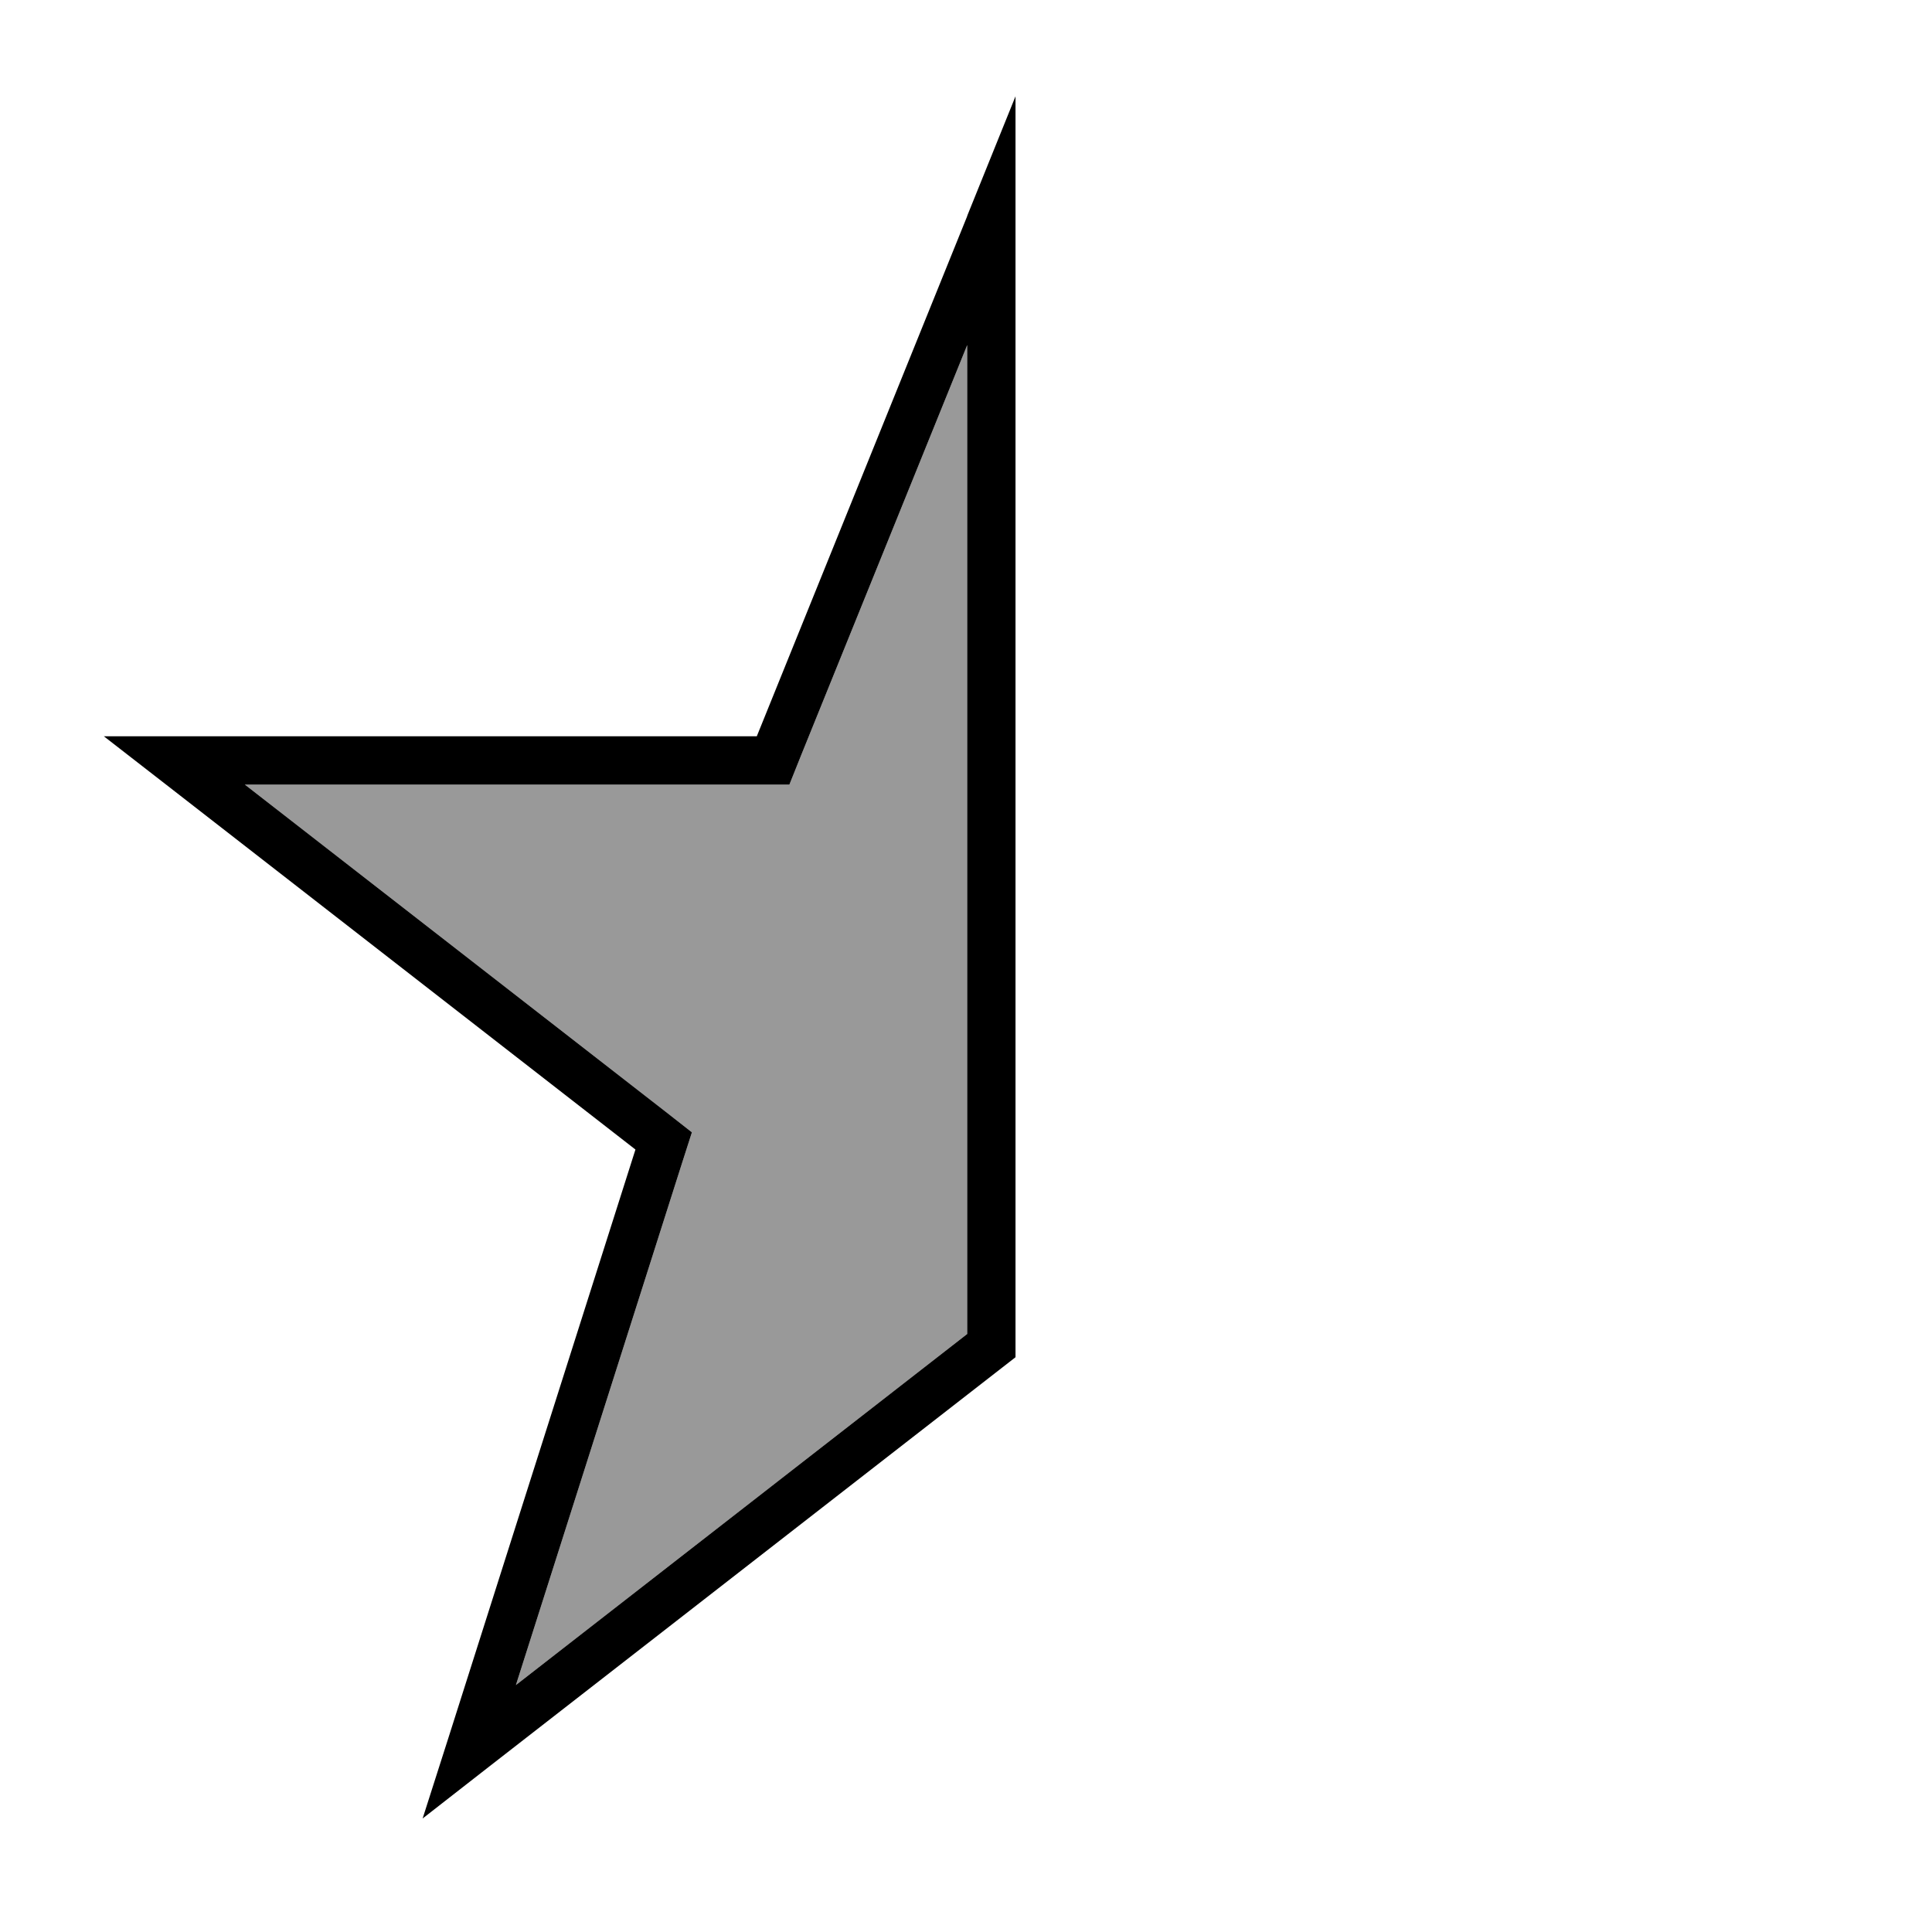 <svg xmlns="http://www.w3.org/2000/svg" viewBox="0 0 640 640"><!--! Font Awesome Pro 7.1.0 by @fontawesome - https://fontawesome.com License - https://fontawesome.com/license (Commercial License) Copyright 2025 Fonticons, Inc. --><path opacity=".4" fill="currentColor" d="M81.1 259.9L220.4 368.2L229.2 375.1L225.8 385.7L170.9 558.2L320.4 441.9L320.4 114.3L265.5 249.9L261.5 259.9L81.1 259.9z"/><path fill="currentColor" d="M261.5 259.9L265.5 249.9L320.4 114.3L320.4 441.9L170.9 558.2L225.8 385.7L229.2 375.1L220.4 368.2L81.1 259.9L261.5 259.9zM320.4 71.6L250.7 243.9L34.4 243.9L55 259.9L210.5 380.8L148.6 575.5L140 602.4L162.3 585L336.4 449.6L336.4 31.9L320.4 71.5z"/></svg>